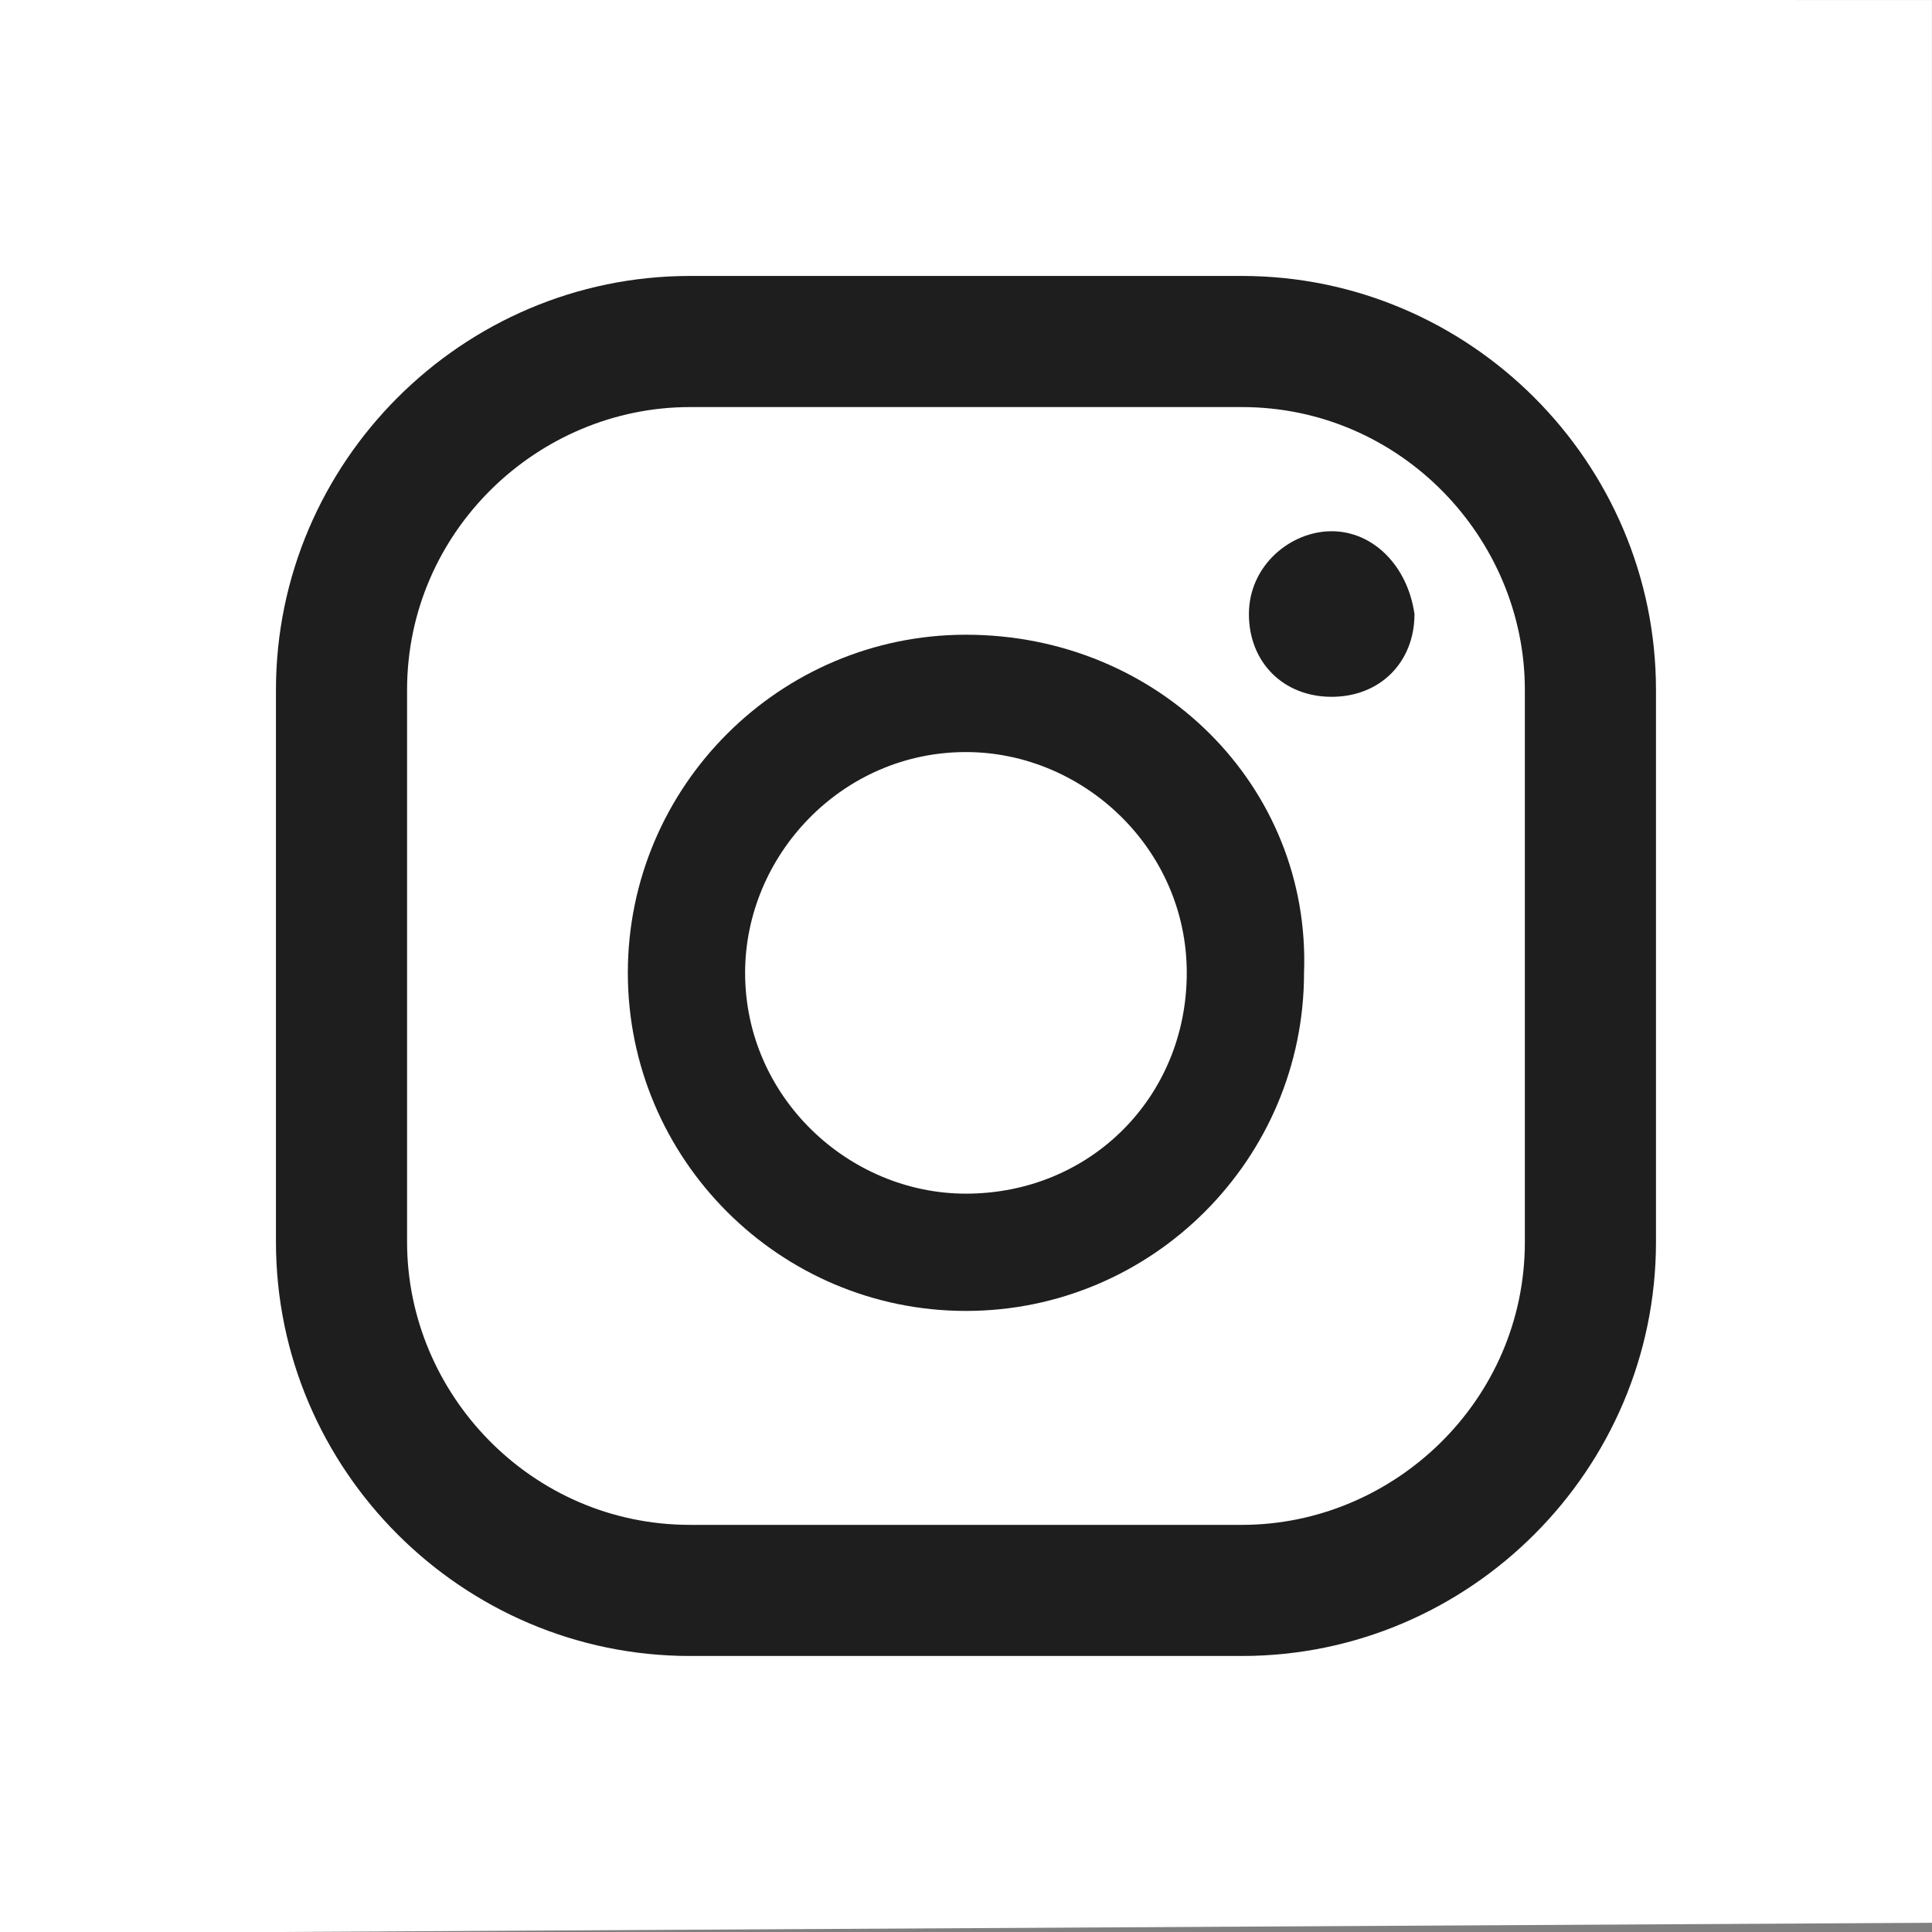 <?xml version="1.0" encoding="UTF-8"?> <svg xmlns="http://www.w3.org/2000/svg" width="30" height="30" viewBox="0 0 30 30" fill="none"><rect x="0" y="0" width="30" height="30" fill="#808080" stroke="none"/><path d="M0 0H25.714C28.071 0 24.714 -0 29.999 0.001L30 25.714C30 28.071 30 26.428 30 29.857L4.286 30C1.929 30 3 30 0 30V4.286C0 1.929 0 3.571 0 0Z" fill="white"></path><path d="M20.678 8.249C20.035 8.249 19.393 8.785 19.393 9.535C19.393 10.285 19.928 10.82 20.678 10.82C21.428 10.82 21.964 10.285 21.964 9.535C21.857 8.785 21.321 8.249 20.678 8.249Z" fill="#1E1E1E"></path><path d="M14.999 9.856C12.106 9.856 9.749 12.214 9.749 15.106C9.749 17.999 12.106 20.356 14.999 20.356C17.892 20.356 20.249 17.999 20.249 15.106C20.356 12.214 17.999 9.856 14.999 9.856ZM14.999 18.535C13.178 18.535 11.57 17.035 11.57 15.106C11.57 13.285 13.07 11.678 14.999 11.678C16.82 11.678 18.428 13.178 18.428 15.106C18.428 17.035 16.928 18.535 14.999 18.535Z" fill="#1E1E1E"></path><path d="M19.285 4.285H10.714C7.178 4.285 4.285 7.178 4.285 10.714V19.285C4.285 22.821 7.178 25.714 10.714 25.714H19.285C22.821 25.714 25.714 22.821 25.714 19.285V10.714C25.714 7.178 22.821 4.285 19.285 4.285ZM23.678 19.285C23.678 21.749 21.642 23.678 19.285 23.678H10.714C8.249 23.678 6.321 21.642 6.321 19.285V10.714C6.321 8.249 8.357 6.321 10.714 6.321H19.285C21.749 6.321 23.678 8.357 23.678 10.714V19.285Z" fill="#1E1E1E"></path></svg> 
